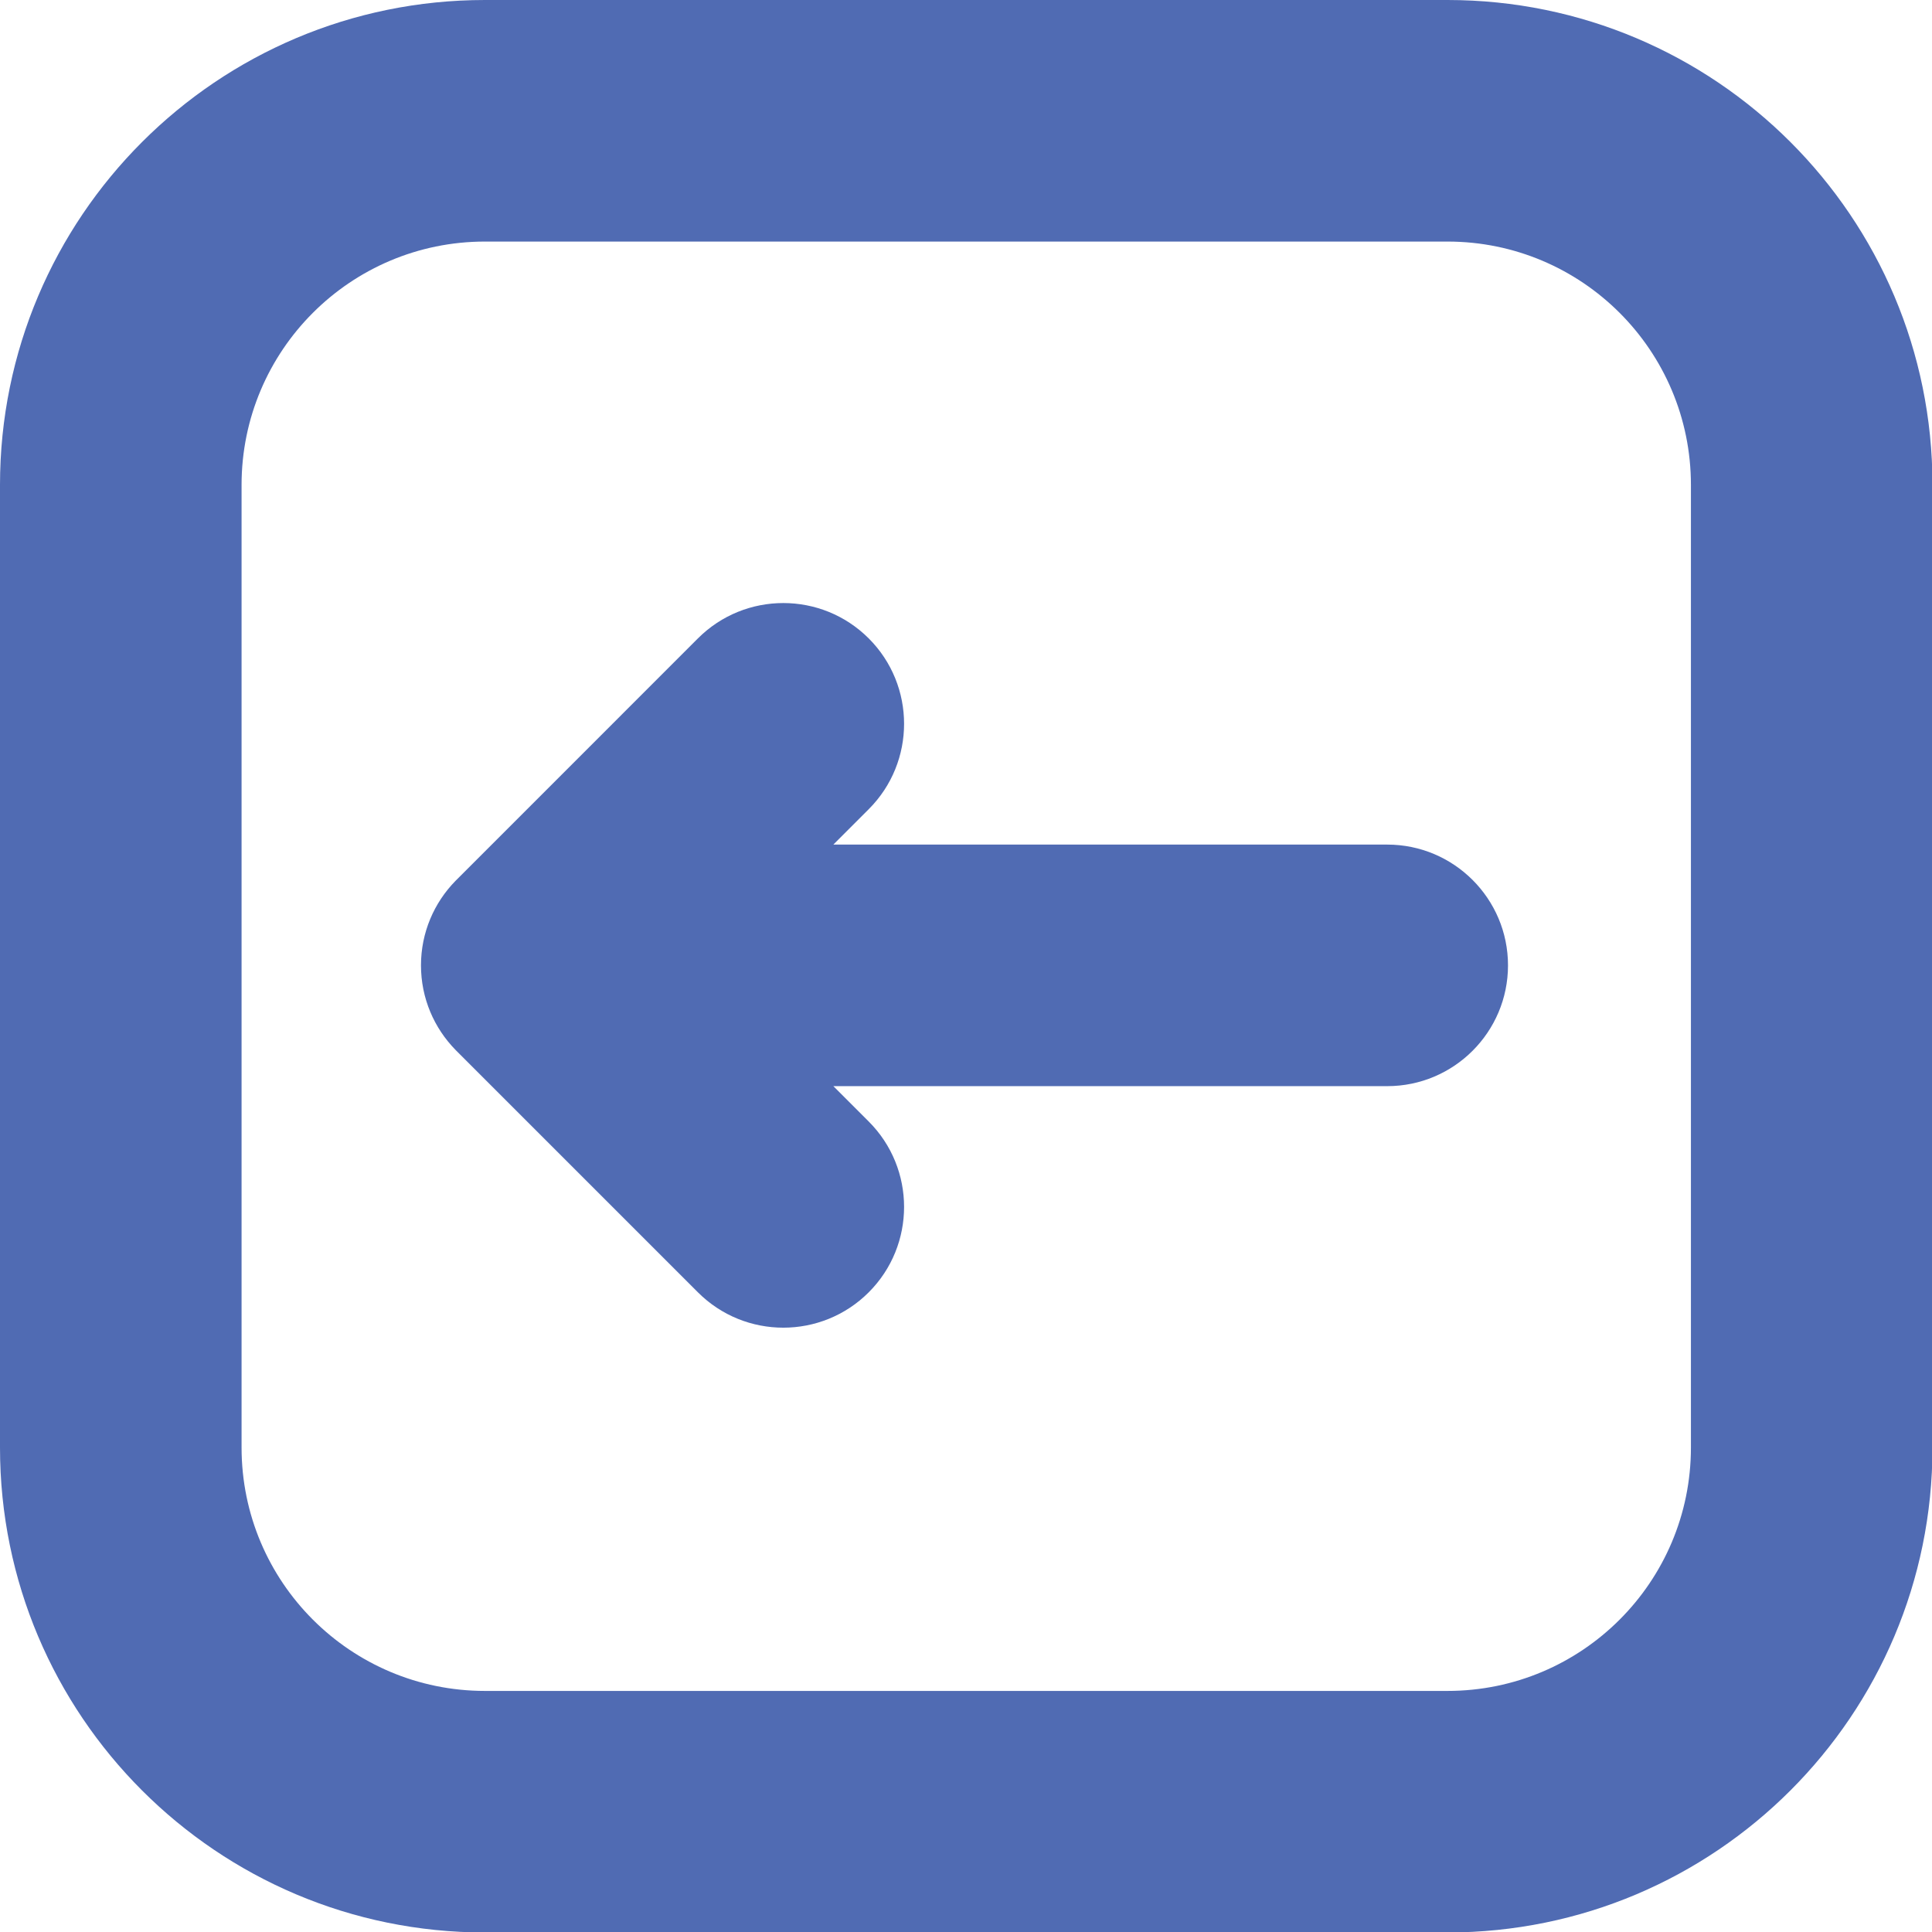 <?xml version="1.0" encoding="UTF-8" standalone="no"?><svg xmlns="http://www.w3.org/2000/svg" xmlns:xlink="http://www.w3.org/1999/xlink" clip-rule="evenodd" fill="#506bb3" fill-rule="evenodd" height="133.3" preserveAspectRatio="xMidYMid meet" stroke-linejoin="round" stroke-miterlimit="2" version="1" viewBox="0.0 0.0 133.3 133.3" width="133.3" zoomAndPan="magnify"><g id="change1_1"><path d="M-0,33.461l-0,66.412c0,18.48 14.981,33.46 33.461,33.46c19.63,0 46.782,0 66.412,0c18.48,0 33.46,-14.98 33.46,-33.46c0,-19.63 0,-46.782 0,-66.412c0,-18.48 -14.98,-33.461 -33.46,-33.461c-19.63,0 -46.782,0 -66.412,0c-18.48,0 -33.461,14.981 -33.461,33.461Zm16.667,-0.001c-0,-9.274 7.519,-16.793 16.793,-16.793c0.001,-0 66.413,-0 66.413,-0c9.275,-0 16.794,7.519 16.794,16.793c-0,0.001 -0,66.413 -0,66.413c-0,9.275 -7.519,16.794 -16.794,16.794c-0,-0 -66.412,-0 -66.412,-0c-9.275,-0 -16.794,-7.519 -16.794,-16.794l-0,-66.413Zm14.758,27.318c-1.471,1.503 -2.379,3.56 -2.379,5.828c-0,2.268 0.908,4.326 2.379,5.829c0.02,0.021 0.04,0.043 0.062,0.064l16.666,16.666c3.252,3.253 8.533,3.253 11.785,0c3.253,-3.252 3.253,-8.532 0,-11.785l-2.44,-2.44l38.214,-0c4.6,-0 8.334,-3.734 8.334,-8.334c-0,-4.599 -3.734,-8.333 -8.334,-8.333l-38.214,-0l2.44,-2.441c3.253,-3.252 3.253,-8.533 0,-11.785c-3.252,-3.252 -8.533,-3.252 -11.785,0c0,0 -16.708,16.709 -16.728,16.731Z" fill="inherit"/></g></svg>